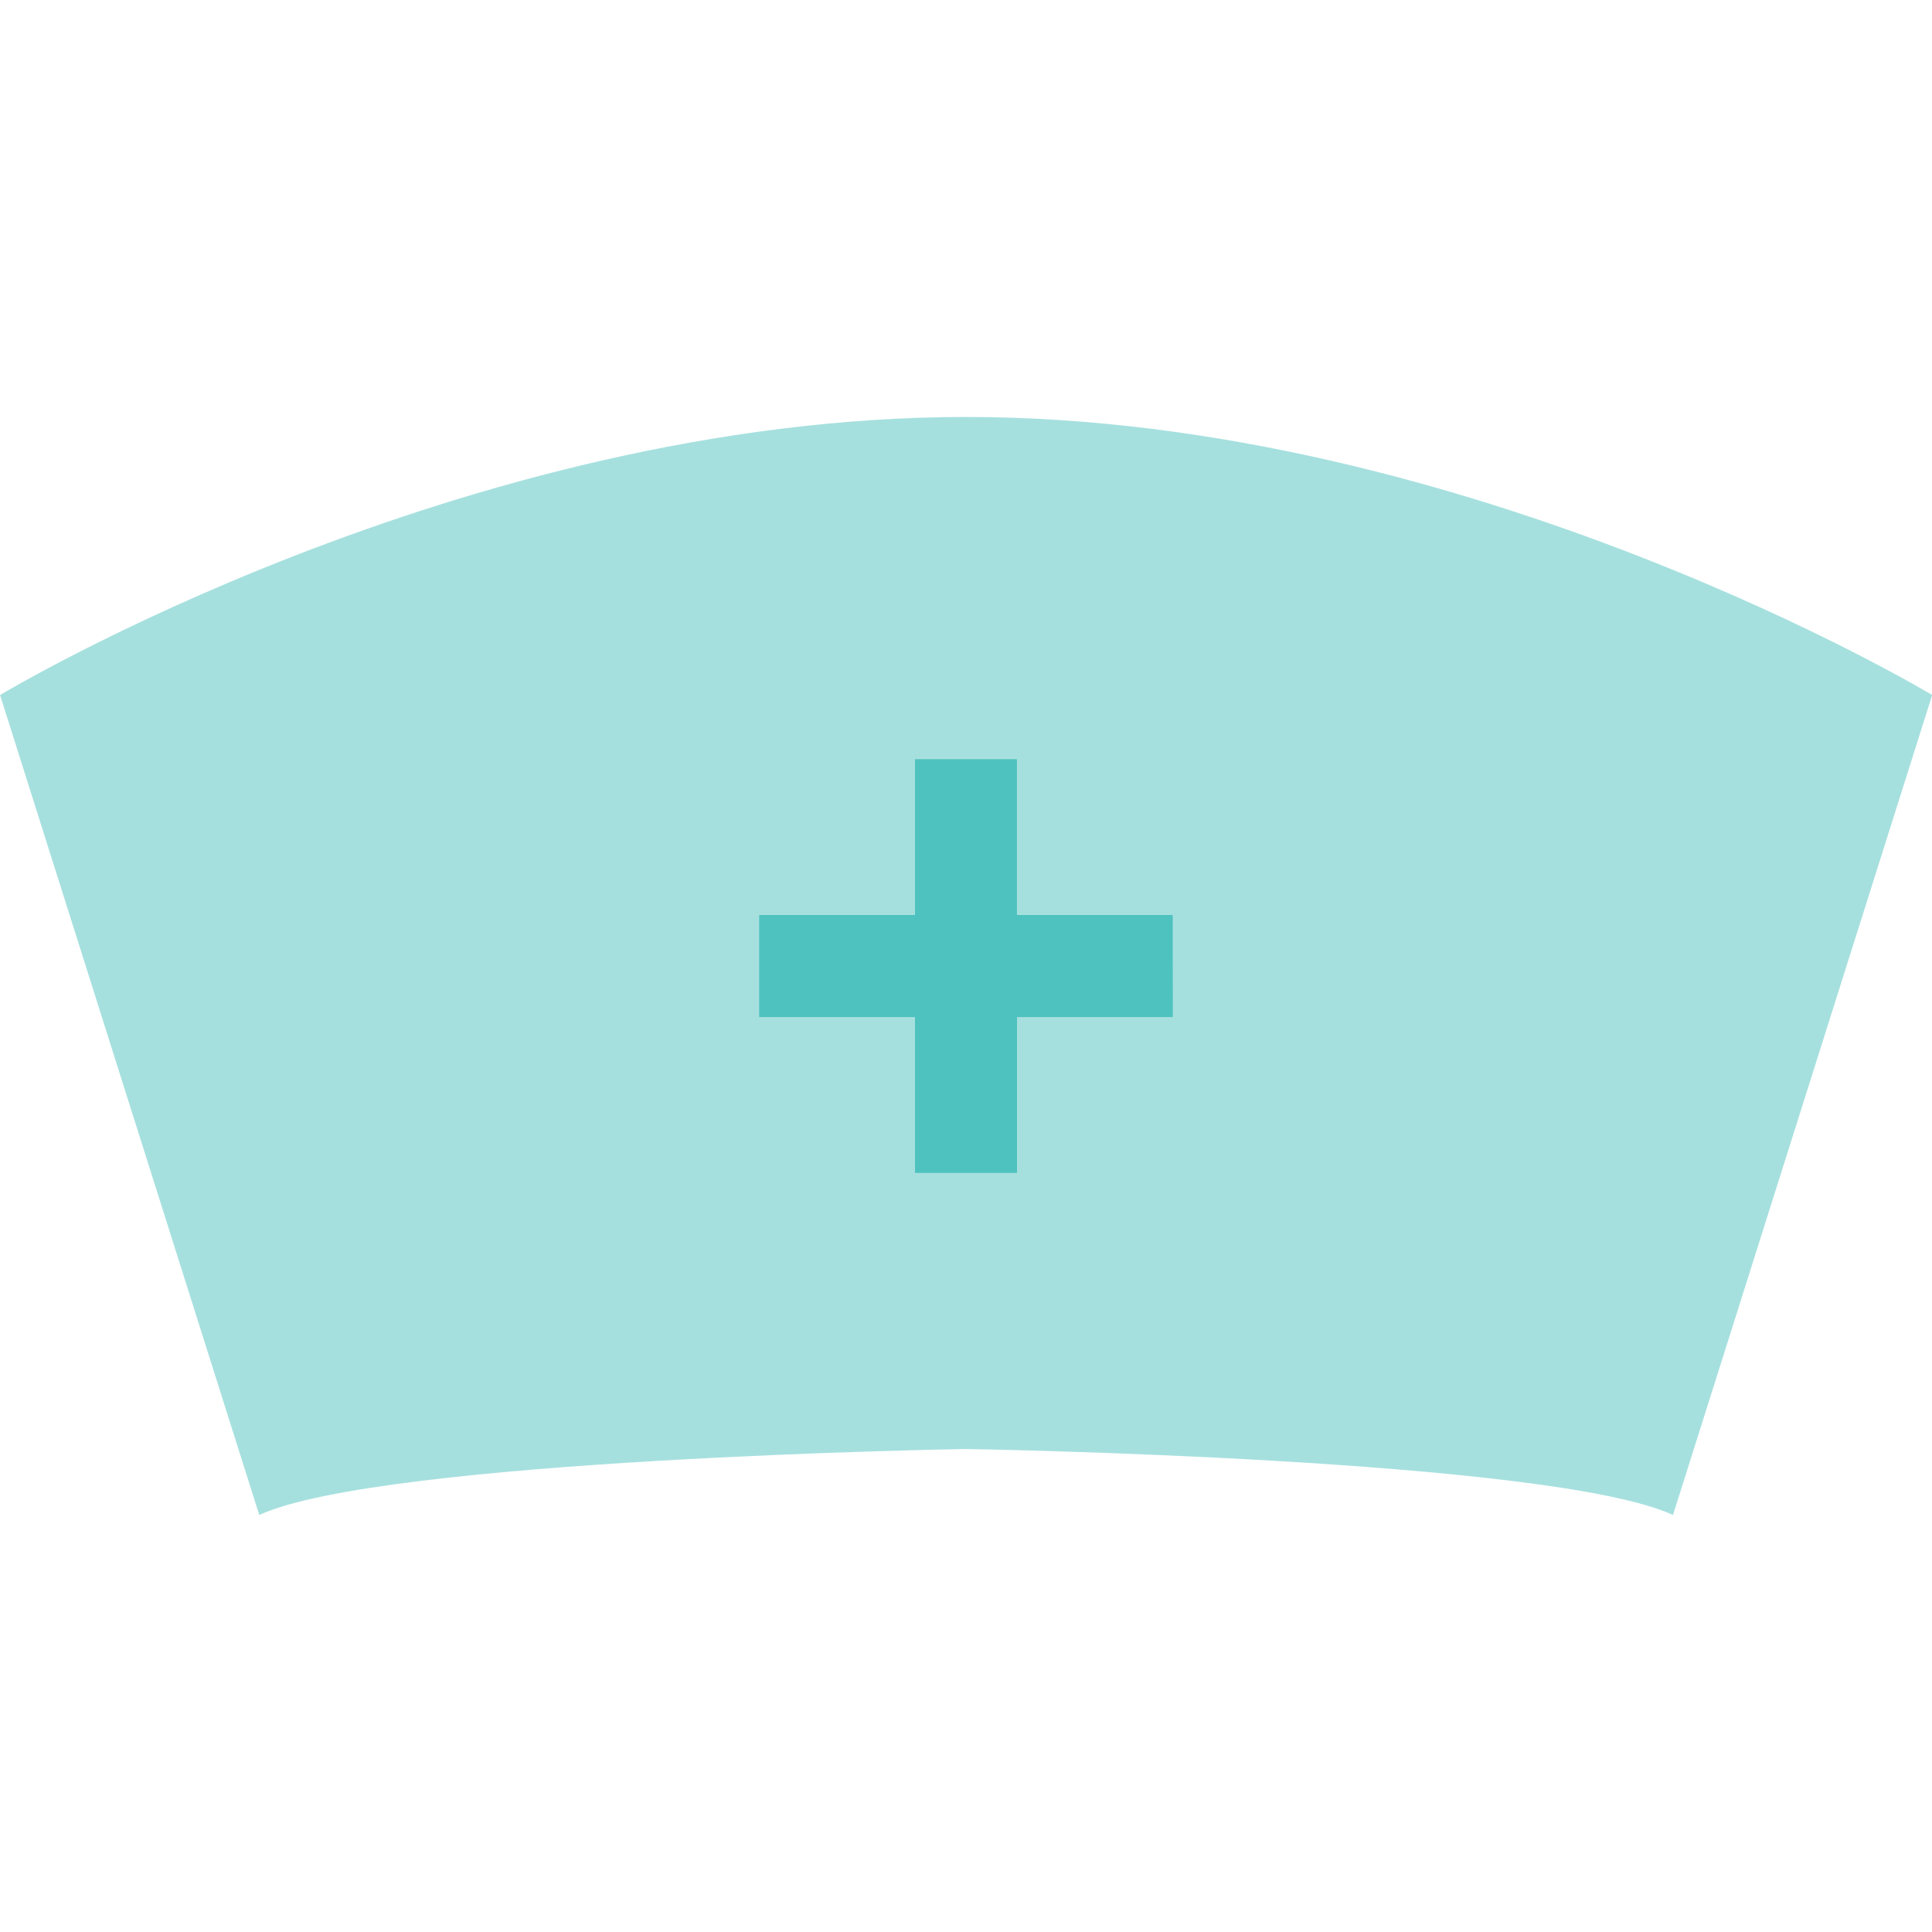 <svg xmlns="http://www.w3.org/2000/svg" width="62" height="62" viewBox="0 0 62 62">
    <defs>
        <clipPath id="h92f79iwia">
            <path data-name="Rectangle 3606" style="fill:#fff;stroke:#707070" d="M0 0h62v62H0z"/>
        </clipPath>
    </defs>
    <g data-name="Icon/NurseHat" style="clip-path:url(#h92f79iwia)">
        <path data-name="Path 8472" d="M57.045 44.242c-16.181 0-31 8.923-31 8.923l8.318 26.314c3.932-1.815 22.684-2.117 22.684-2.117s18.752.3 22.684 2.117l8.318-26.314s-14.823-8.923-31.004-8.923z" transform="translate(-26.043 -30.861)" style="fill:rgba(78,194,190,.5)"/>
        <path data-name="Path 8473" d="M86.447 69.624h-5v-5h-3.272v5h-5V72.9h5v5h3.274v-5h5z" transform="translate(-48.812 -40.261)" style="fill:#4ec2be"/>
    </g>
</svg>
